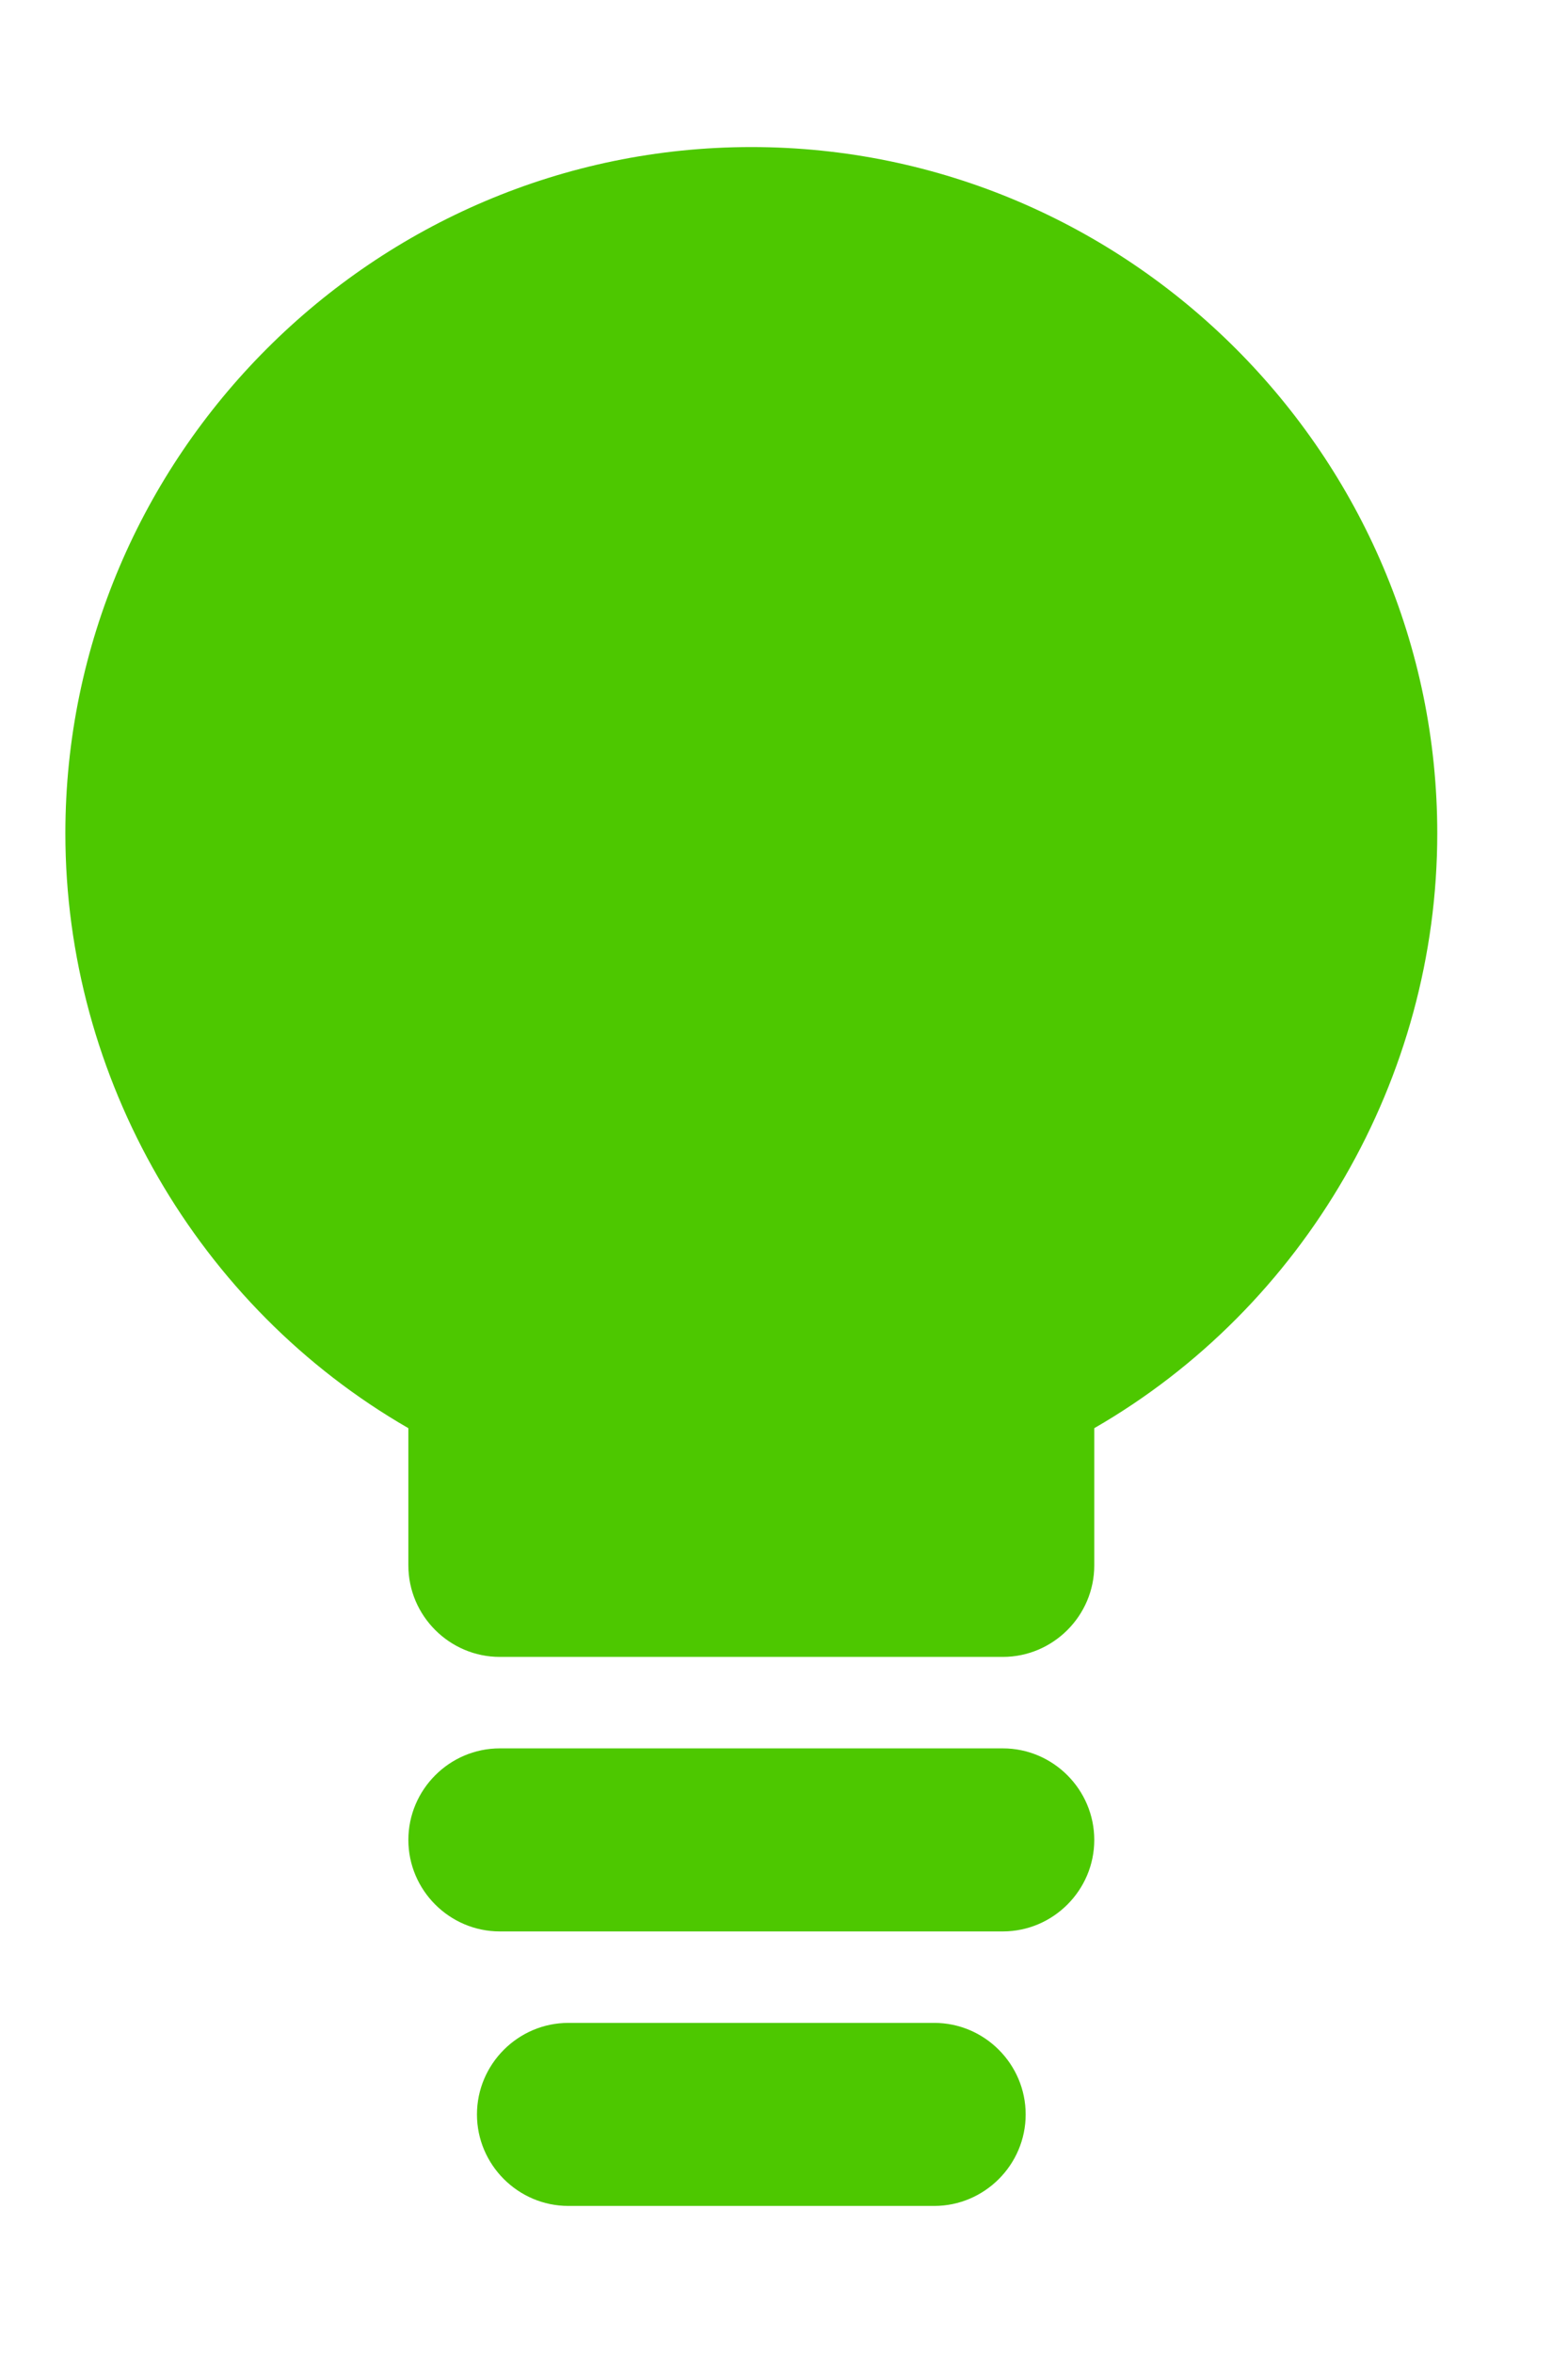 <svg width="16" height="24" viewBox="0 0 16 24" fill="none" xmlns="http://www.w3.org/2000/svg">
<path d="M9.533 22.5H5.8C5.287 22.5 4.867 22.08 4.867 21.567C4.867 21.053 5.287 20.633 5.8 20.633H9.533C10.046 20.633 10.466 21.053 10.466 21.567C10.466 22.08 10.046 22.5 9.533 22.5ZM10.233 19.7H5.1C4.587 19.7 4.167 19.28 4.167 18.767C4.167 18.253 4.587 17.833 5.1 17.833H10.233C10.746 17.833 11.166 18.253 11.166 18.767C11.166 19.28 10.746 19.7 10.233 19.7ZM10.233 16.9H5.1C4.587 16.9 4.167 16.48 4.167 15.967V14.567C2.02 13.33 0.667 10.997 0.667 8.5C0.667 4.65 3.817 1.5 7.667 1.5C11.517 1.5 14.666 4.65 14.666 8.5C14.666 10.997 13.313 13.33 11.166 14.567V15.967C11.166 16.48 10.746 16.9 10.233 16.9Z" fill="#4DC800"/>
</svg>
